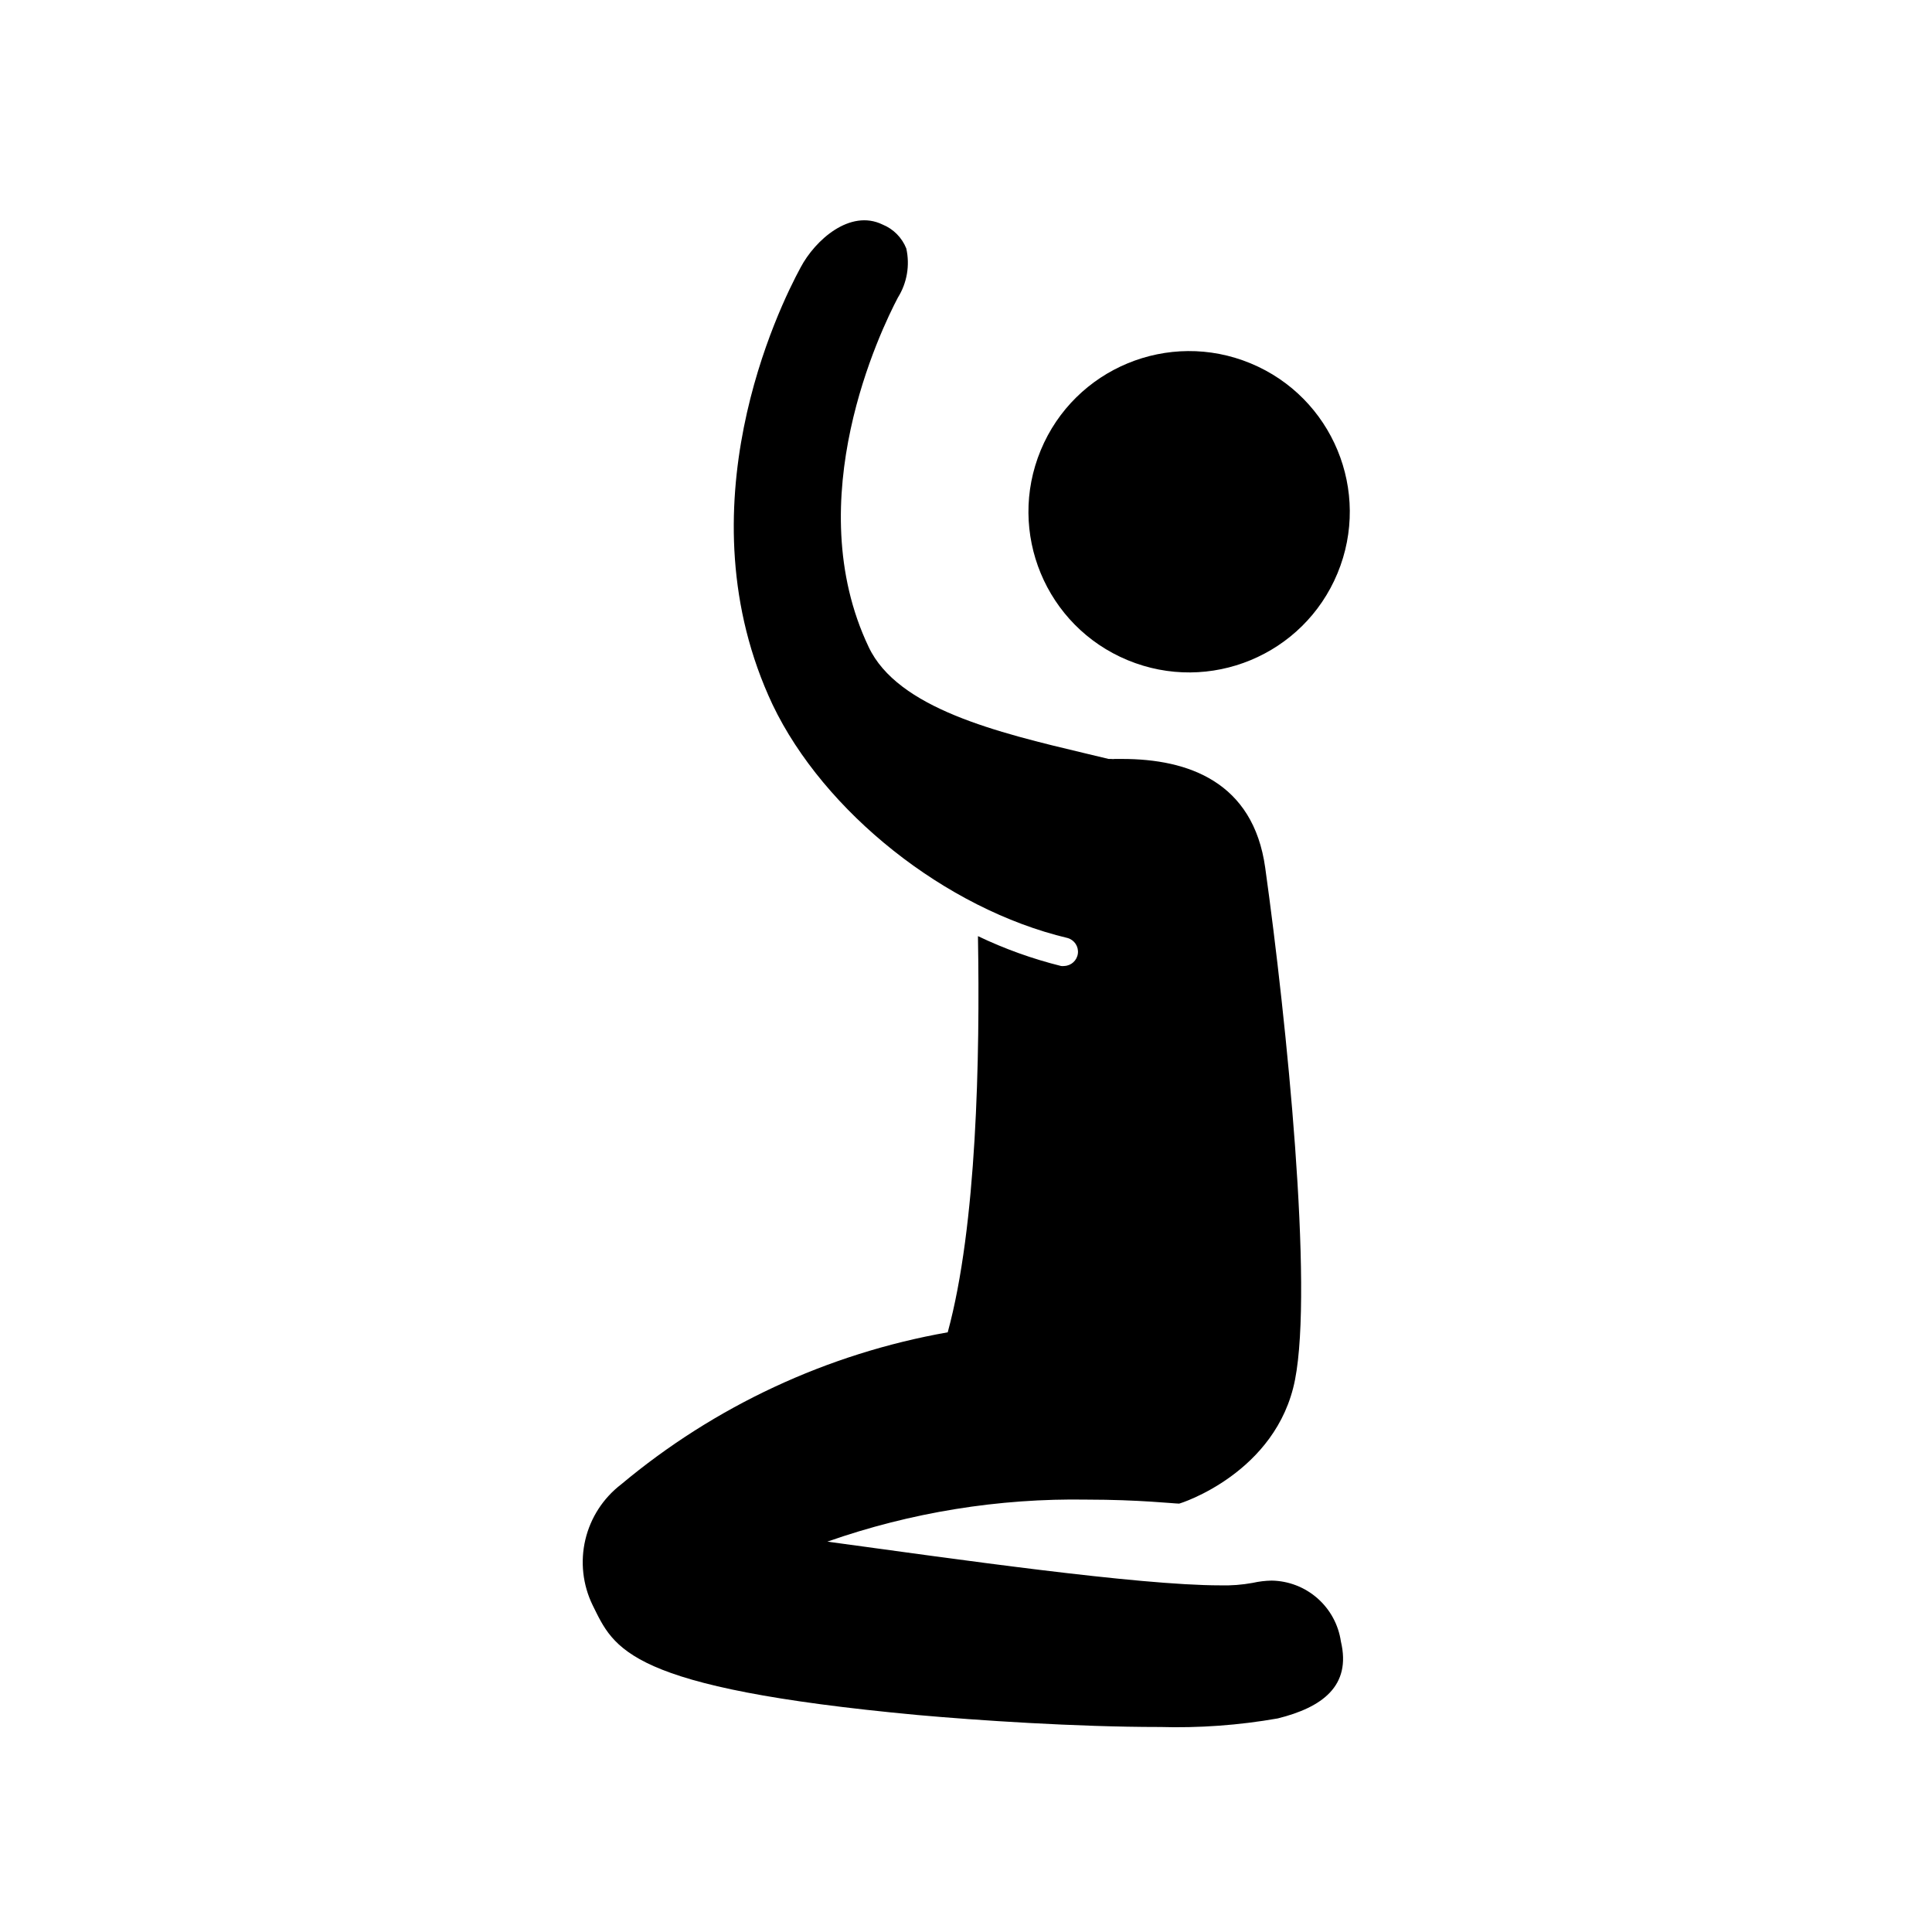 <?xml version="1.0" encoding="UTF-8"?>
<!-- Uploaded to: SVG Find, www.svgrepo.com, Generator: SVG Find Mixer Tools -->
<svg fill="#000000" width="800px" height="800px" version="1.1" viewBox="144 144 512 512" xmlns="http://www.w3.org/2000/svg">
 <g>
  <path d="m499.35 579c-0.648-4.43-2.848-8.48-6.207-11.434-3.359-2.957-7.66-4.617-12.133-4.691-1.695 0.027-3.383 0.23-5.039 0.605-2.824 0.516-5.695 0.738-8.562 0.656-21.914 0-70.836-7.055-104.14-11.586l-0.004-0.004c22.102-7.754 45.402-11.527 68.82-11.133 13.652 0 23.125 1.059 24.383 1.059 0.301 0 25.895-8.113 30.73-32.848 4.84-24.738-2.16-94.516-7.906-135.68-3.176-22.773-20.453-28.816-37.887-28.816h-1.965v-0.004c-0.332 0.051-0.672 0.051-1.008 0h-0.652l-6.098-1.461c-23.328-5.543-49.777-11.891-57.484-28.215-18.539-38.996 3.223-83.984 7.758-92.602v0.004c2.414-3.875 3.211-8.543 2.219-13-1.148-2.887-3.422-5.18-6.297-6.348-8.613-4.18-17.887 4.133-21.715 11.387-5.691 10.48-31.941 63.832-7.406 115.88 13.551 28.316 45.695 54.109 78.191 61.82 1.781 0.516 2.926 2.246 2.699 4.09-0.223 1.84-1.754 3.246-3.606 3.316-0.285 0.043-0.574 0.043-0.859 0-7.586-1.887-14.965-4.535-22.016-7.91 0.555 32.094-0.301 76.73-8.012 104.99-31.879 5.633-61.723 19.531-86.551 40.305-4.754 3.644-8.102 8.82-9.48 14.652-1.375 5.828-0.695 11.953 1.922 17.34 5.742 11.539 8.816 21.914 86.102 29.121 15.668 1.41 42.066 3.176 64.086 3.176l-0.004-0.004c10.516 0.312 21.031-0.445 31.391-2.266 11.738-2.922 19.547-8.566 16.727-20.402z"/>
  <path d="m475.42 240.29c21.723 8.996 32.039 33.898 23.039 55.621-8.996 21.723-33.898 32.039-55.621 23.039-21.723-8.996-32.039-33.898-23.039-55.621 8.996-21.723 33.898-32.039 55.621-23.039"/>
 </g>
</svg>